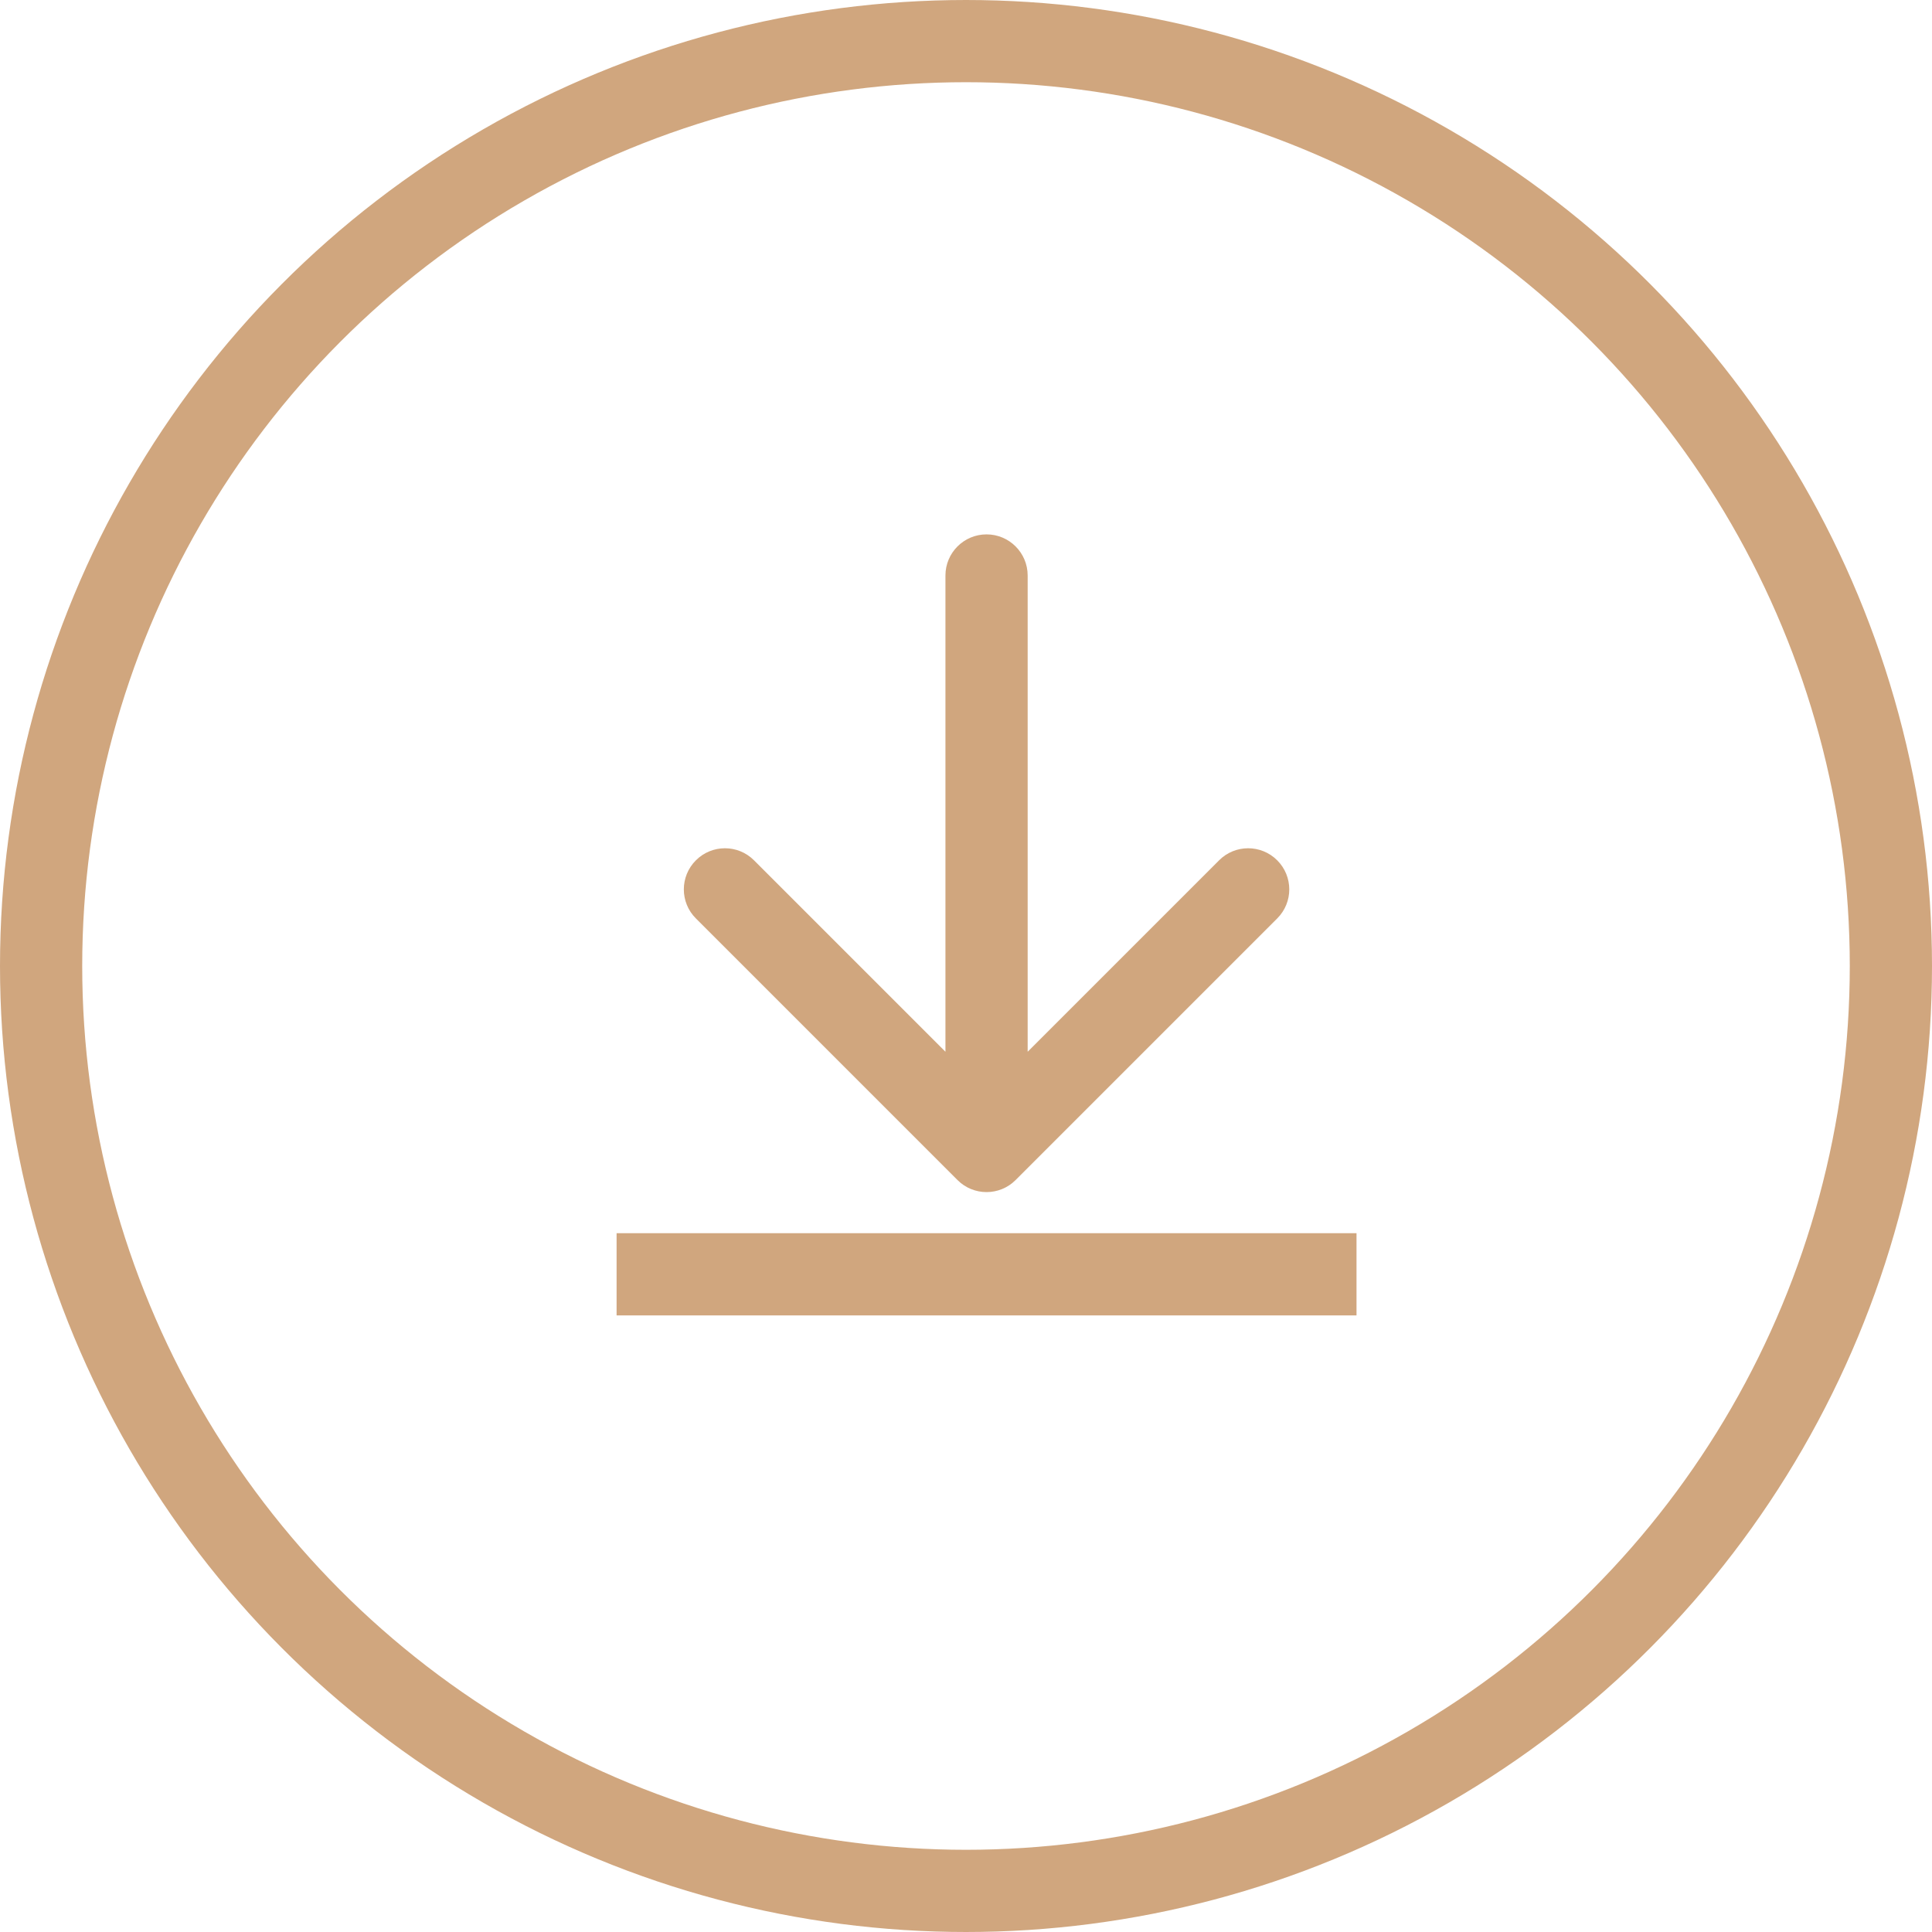 <?xml version="1.0" encoding="UTF-8"?> <svg xmlns="http://www.w3.org/2000/svg" width="47" height="47" viewBox="0 0 47 47" fill="none"> <circle cx="23.5" cy="23.5" r="22.5" stroke="#D0A67E" stroke-width="2"></circle> <path d="M25 14C25 13.448 24.552 13 24 13C23.448 13 23 13.448 23 14H25ZM23.293 28.707C23.683 29.098 24.317 29.098 24.707 28.707L31.071 22.343C31.462 21.953 31.462 21.32 31.071 20.929C30.68 20.538 30.047 20.538 29.657 20.929L24 26.586L18.343 20.929C17.953 20.538 17.32 20.538 16.929 20.929C16.538 21.32 16.538 21.953 16.929 22.343L23.293 28.707ZM23 14V28H25V14H23Z" fill="#D0A67E"></path> <line x1="15" y1="31" x2="33" y2="31" stroke="#D0A67E" stroke-width="2"></line> </svg> 